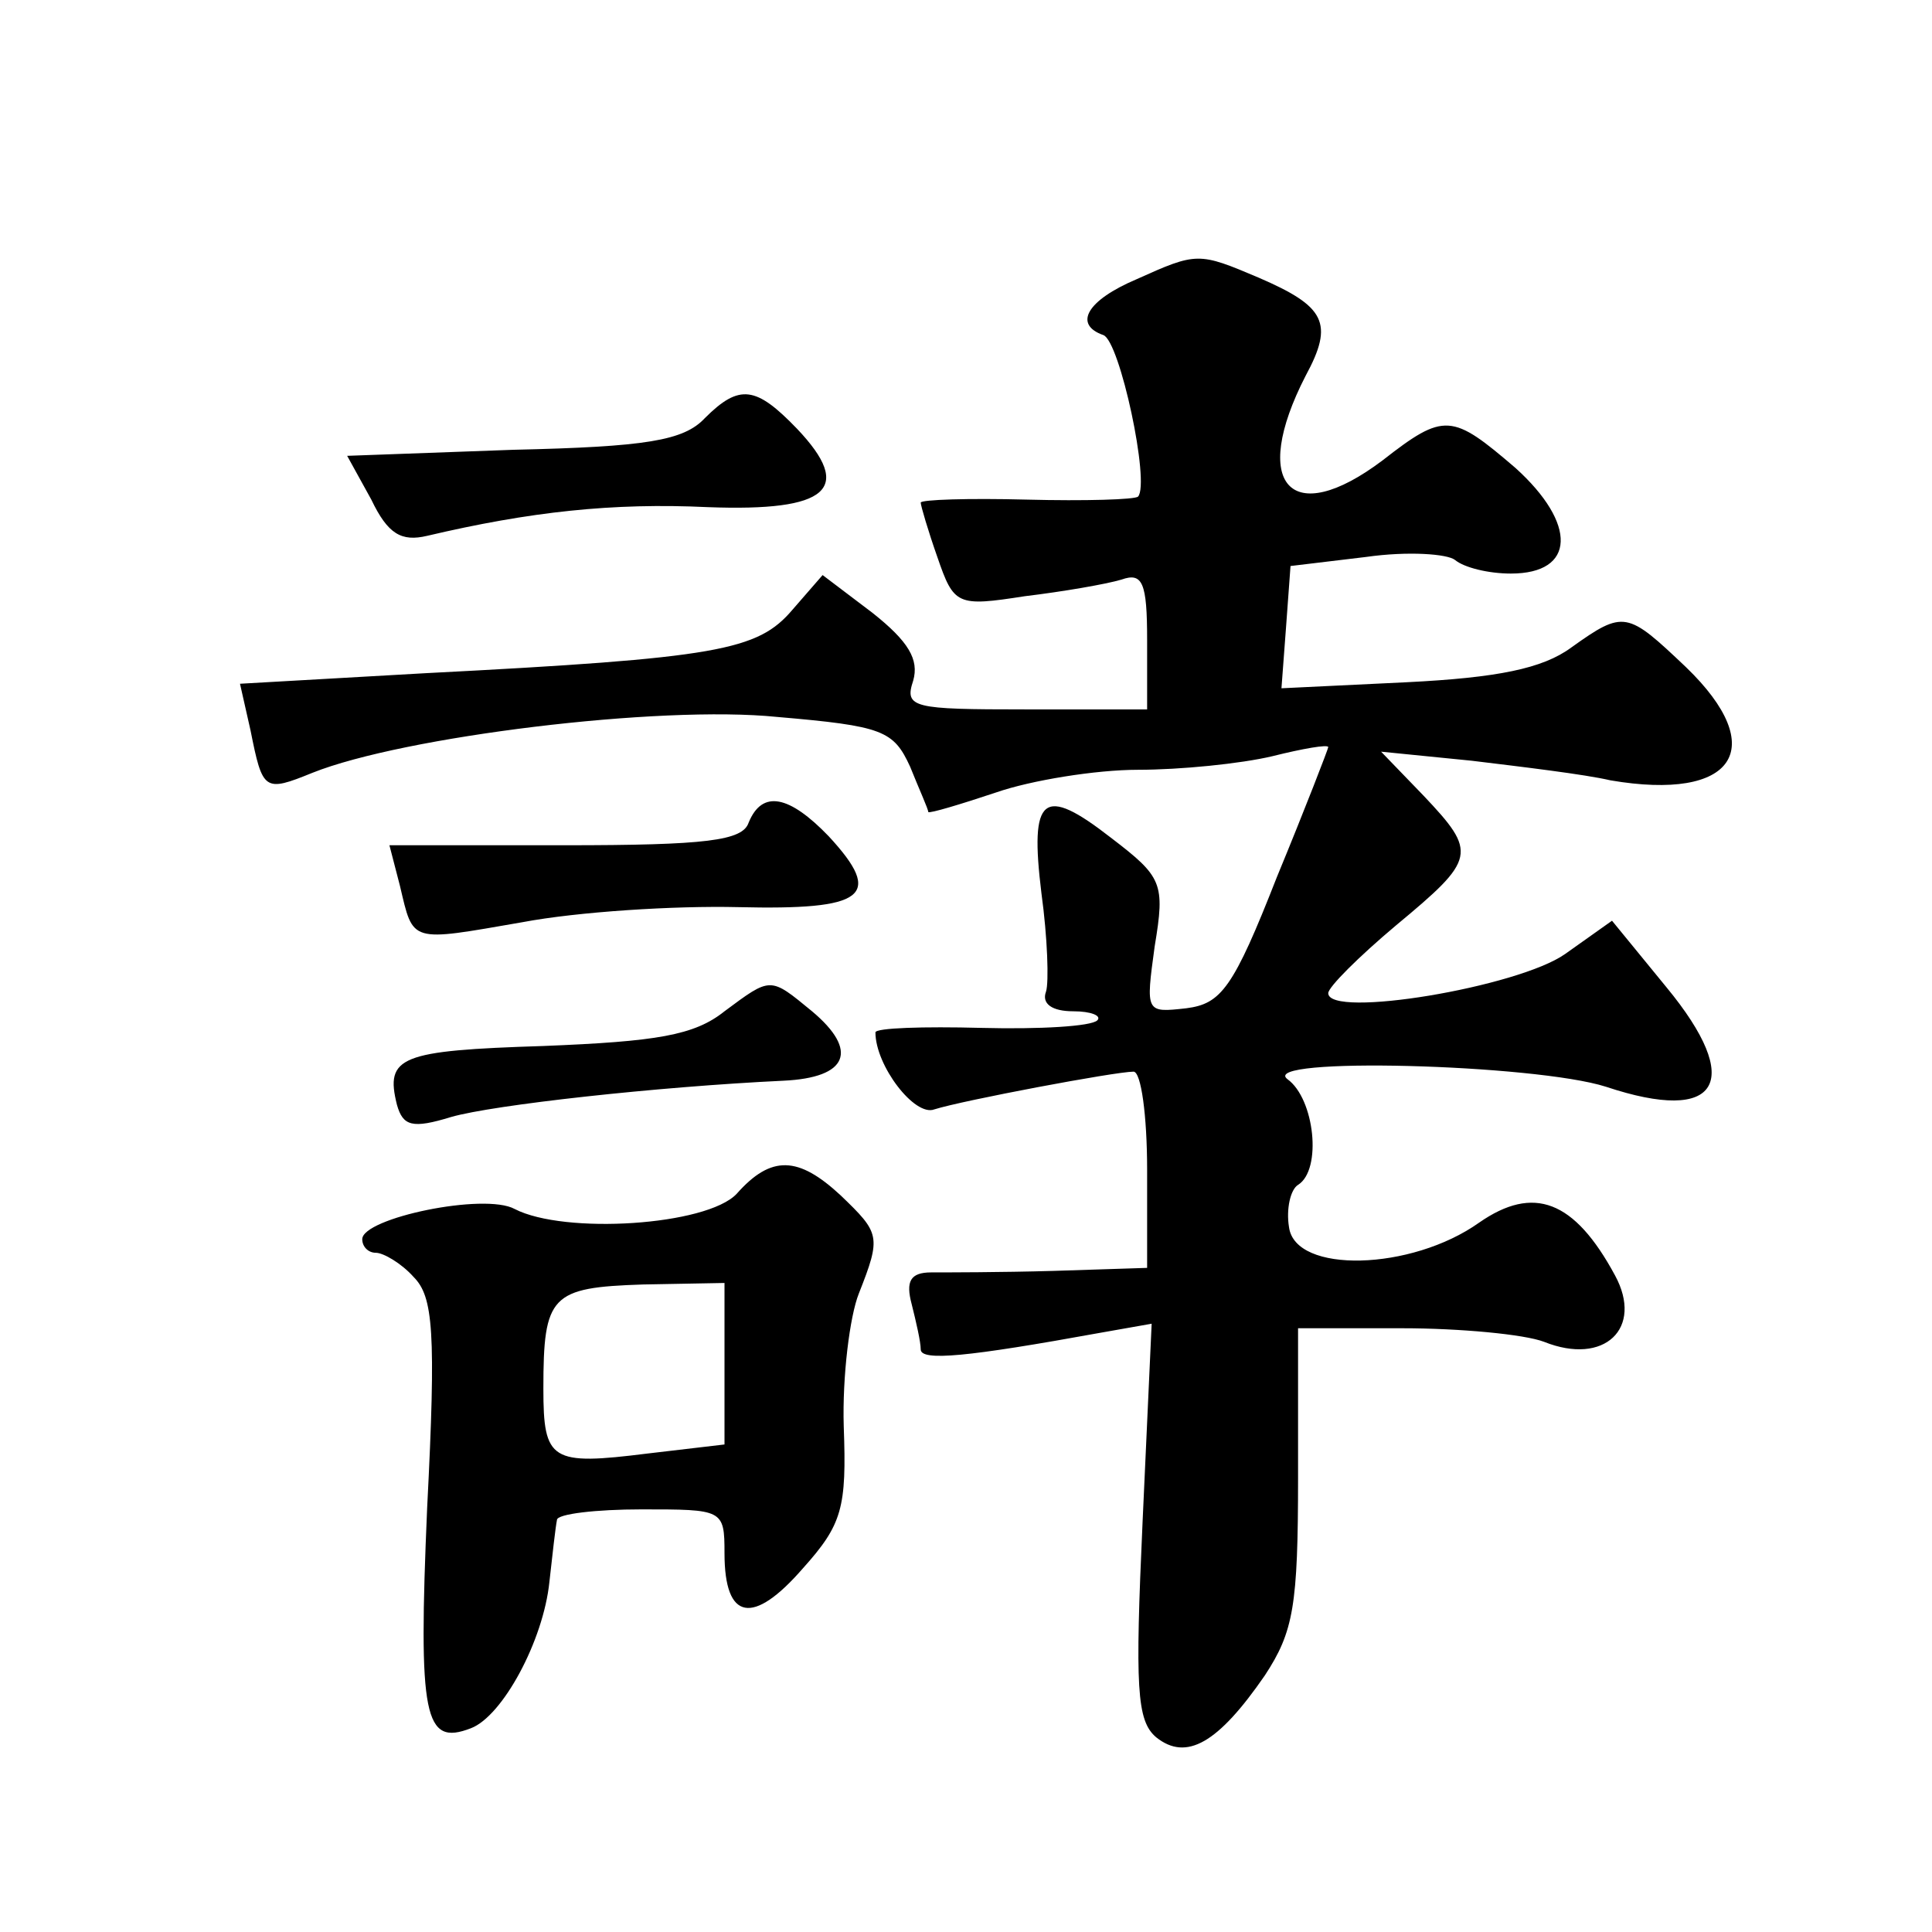 <?xml version="1.0" standalone="no"?>
<!DOCTYPE svg PUBLIC "-//W3C//DTD SVG 20010904//EN"
 "http://www.w3.org/TR/2001/REC-SVG-20010904/DTD/svg10.dtd">
<svg version="1.0" xmlns="http://www.w3.org/2000/svg"
 width="128pt" height="128pt" viewBox="0 0 128 128"
 preserveAspectRatio="xMidYMid meet">
<g transform="translate(0,128) scale(0.1,-0.1)"
fill="#0" stroke="none">
<path d="M753 1095 c-33 -14 -42 -30 -22 -37 11 -4 31 -98 23 -107 -2 -2 -35 -3
-74 -2 -38 1 -70 0 -70 -2 0 -2 5 -19 11 -36 11 -32 13 -33 58 -26 25 3 54 8 64
11 14 5 17 -2 17 -40 l0 -46 -81 0 c-74 0 -80 1 -74 19 4 14 -3 26 -27 45 l-33
25 -20 -23 c-23 -27 -49 -32 -243 -42 l-123 -7 7 -31 c8 -40 9 -41 41 -28 60 24
230 45 308 37 70 -6 77 -9 88 -33 6 -15 12 -28 12 -30 1 -1 21 5 45 13 23 8 66
15 94 15 28 0 68 4 89 9 20 5 37 8 37 6 0 -1 -15 -40 -34 -86 -29 -74 -37 -84 -60
-87 -27 -3 -27 -3 -21 41 7 42 5 46 -29 72 -45 35 -54 28 -46 -37 4 -29 5 -59 3
-65 -3 -8 4 -13 18 -13 12 0 19 -3 16 -6 -4 -4 -38 -6 -77 -5 -38 1 -70 0 -70 -3
0 -22 26 -56 39 -51 19 6 120 25 132 25 5 0 9 -29 9 -65 l0 -65 -62 -2 c-35 -1
-71 -1 -81 -1 -14 0 -17 -6 -13 -21 3 -12 6 -25 6 -30 0 -8 31 -5 119 11 l34 6
-6 -131 c-5 -110 -4 -132 9 -143 20 -16 41 -4 72 41 19 29 22 46 22 131 l0 99 69
0 c38 0 81 -4 94 -9 40 -16 66 9 47 44 -27 50 -54 60 -90 35 -45 -32 -122 -34 -126
-3 -2 12 1 25 6 28 16 10 11 57 -7 70 -20 15 164 10 211 -5 75 -25 92 3 40 66 l-36
44 -31 -22 c-31 -22 -157 -43 -157 -26 0 4 20 24 45 45 53 44 54 48 18 86 l-28
29 60 -6 c33 -4 75 -9 92 -13 82 -14 106 21 50 75 -39 37 -41 38 -76 13 -19 -14
-49 -20 -109 -23 l-83 -4 3 40 3 41 50 6 c28 4 54 2 59 -2 6 -5 22 -9 37 -9 43
0 44 33 3 70 -42 36 -47 37 -88 5 -61 -46 -88 -16 -51 56 19 35 13 46 -31 65 -40
17 -41 17 -81 -1z M467 1003 c-14 -15 -39 -19 -127 -21 l-110 -4 16 -29 c11 -23
20 -28 37 -24 68 16 123 22 186 19 80 -3 97 12 59 52 -27 28 -38 30 -61 7z M496
735 c-4 -12 -28 -15 -122 -15 l-116 0 7 -27 c9 -38 6 -37 81 -24 37 7 101 11 143
10 84 -2 97 7 60 47 -26 27 -44 31 -53 9z M480 610 c-20 -16 -45 -20 -120 -23 -95
-3 -105 -7 -97 -39 4 -14 10 -16 36 -8 28 8 136 20 220 24 43 2 50 20 19 46 -28
23 -27 23 -58 0z M488 489 c-20 -21 -114 -27 -147 -10 -20 11 -101 -6 -101 -20
0 -5 4 -9 9 -9 5 0 17 -7 25 -16 13 -13 15 -36 9 -153 -6 -139 -2 -158 29 -146
21 8 48 58 52 97 2 18 4 36 5 41 0 4 26 7 56 7 54 0 55 0 55 -29 0 -45 19 -48 52
-10 26 29 29 40 27 94 -1 33 4 73 10 88 15 38 14 40 -12 65 -28 26 -46 27 -69 1z
m-8 -113 l0 -53 -51 -6 c-64 -8 -69 -5 -69 43 0 62 5 67 66 69 l54 1 0 -54z"/>
</g>
</svg>
